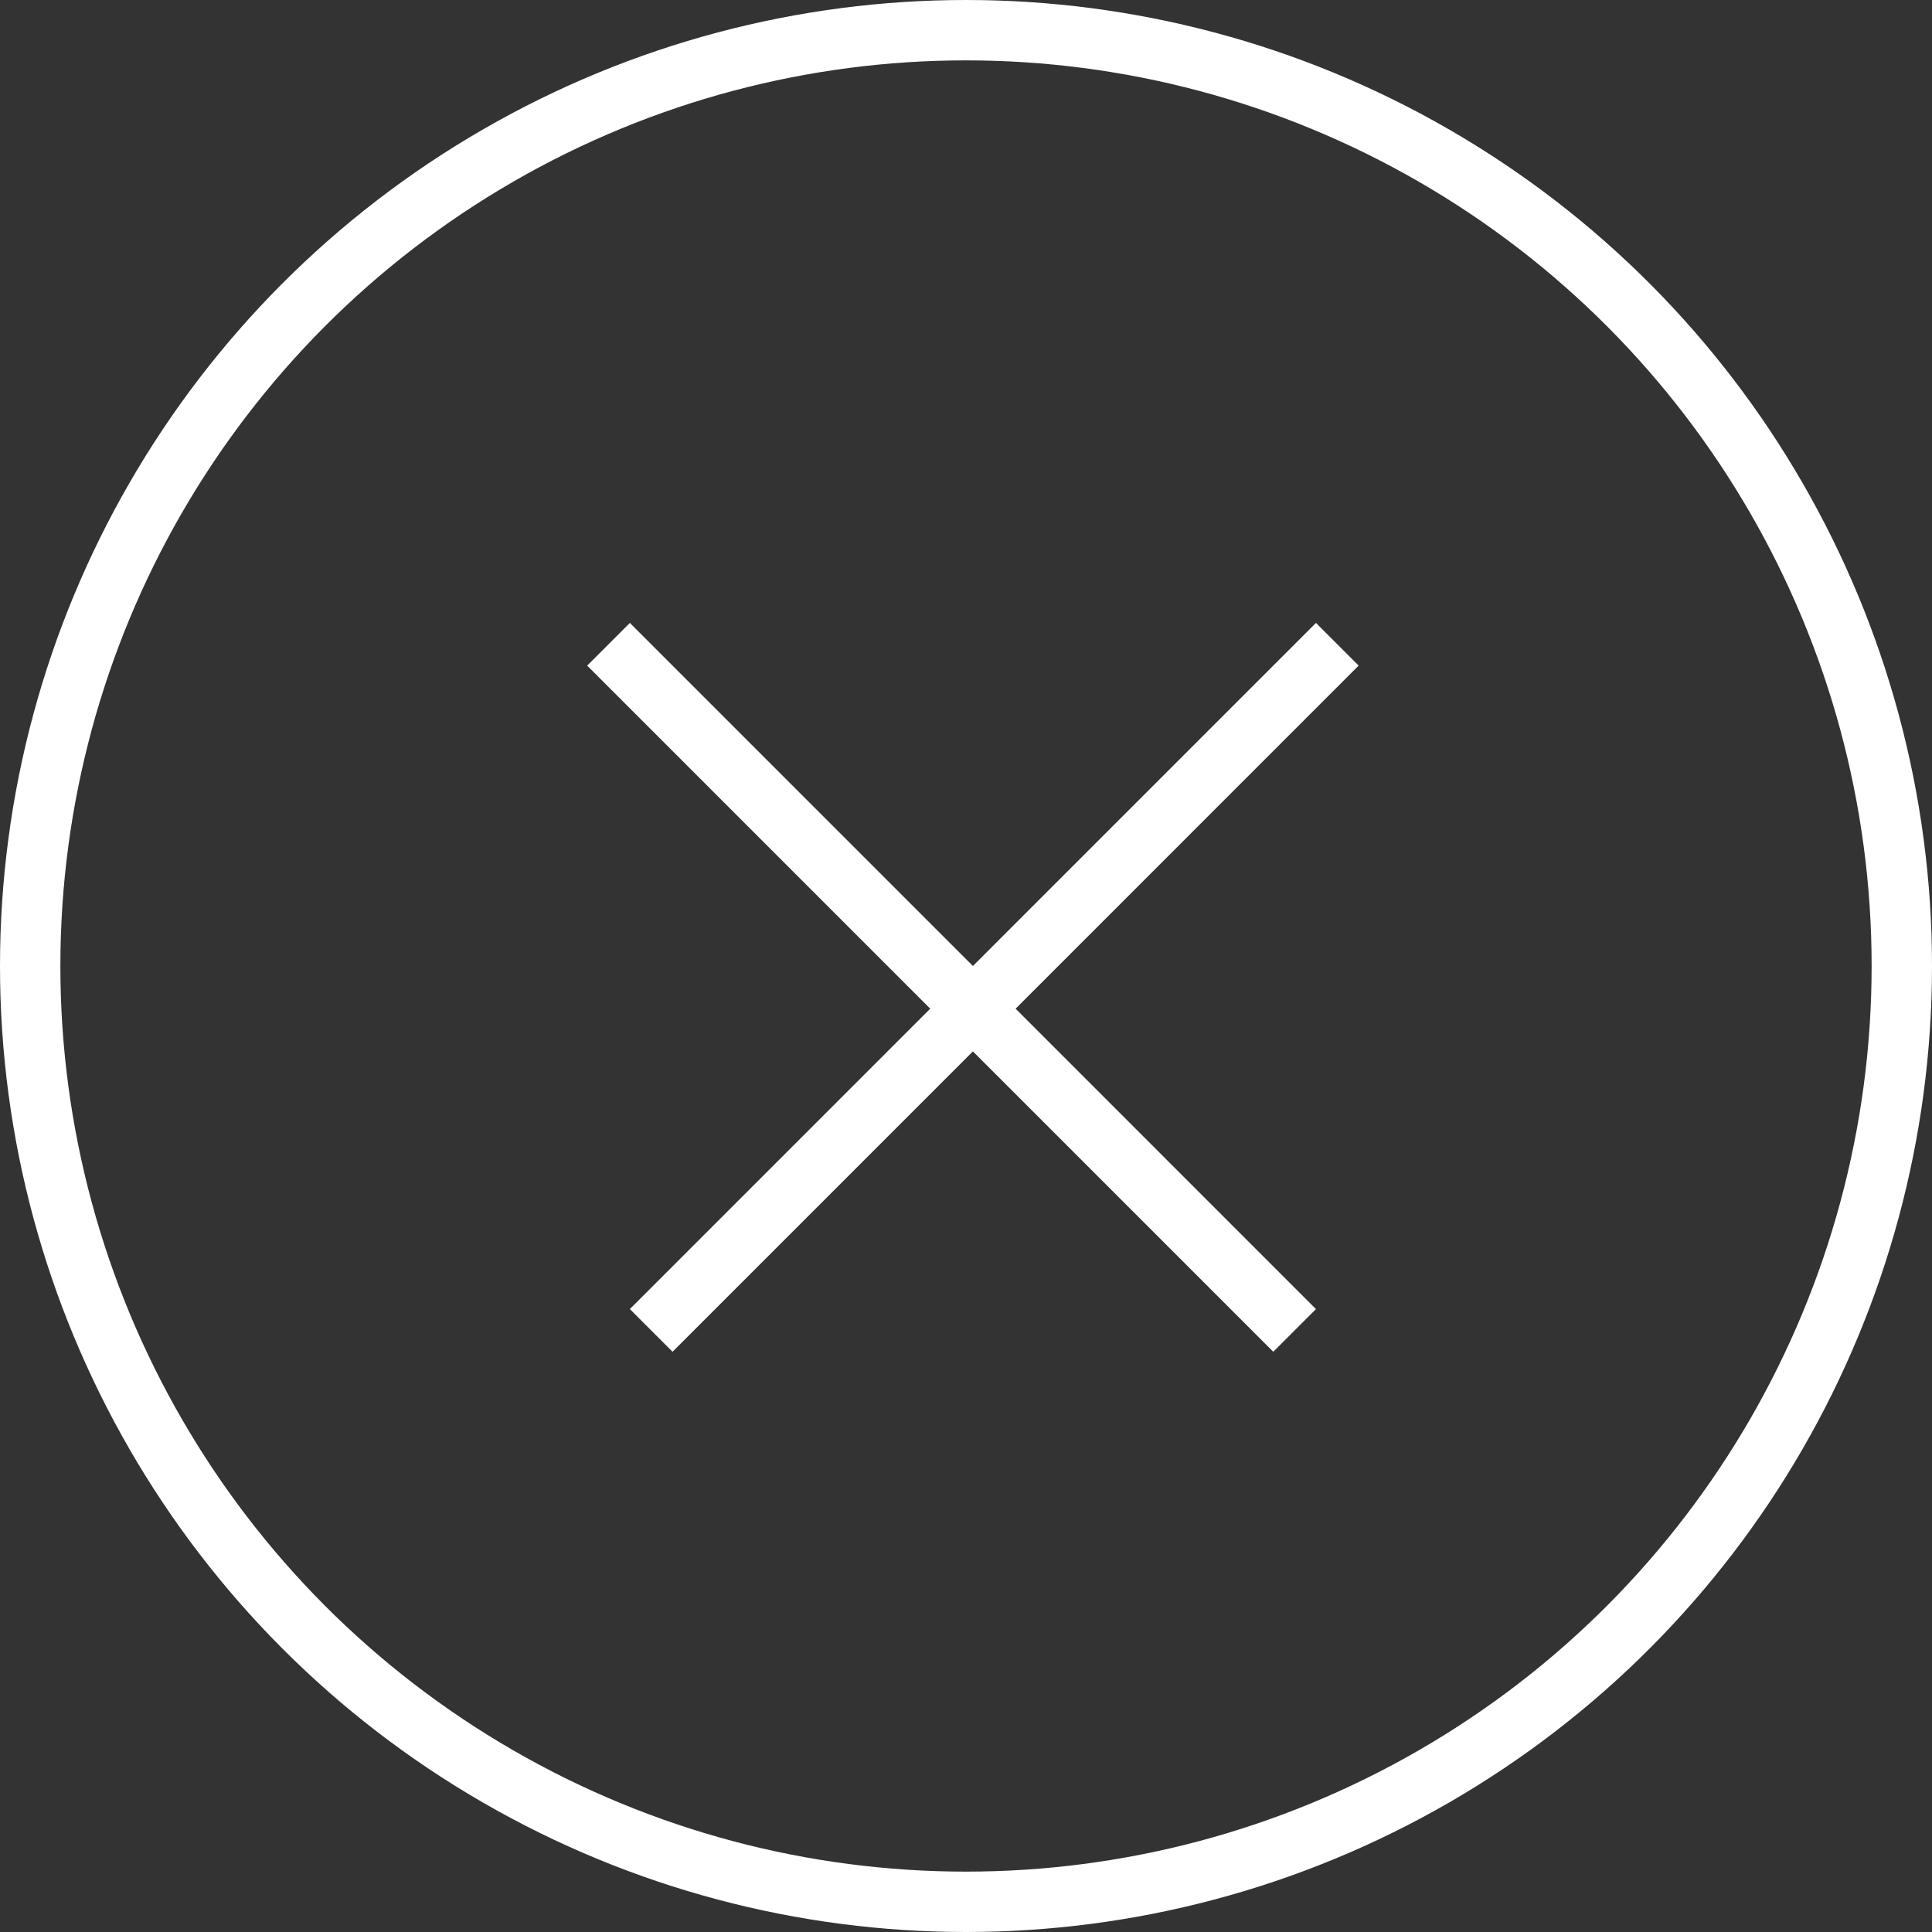 <svg width="32" height="32" viewBox="0 0 32 32" fill="none" xmlns="http://www.w3.org/2000/svg">
<rect x="0" y="0" width="32" height="32" fill="#333333" stroke="none"/>
<line x1="21.443" y1="22.036" x2="10.079" y2="10.671" stroke="white"/>
<line x1="22.15" y1="10.671" x2="10.786" y2="22.036" stroke="white"/>
<circle cx="16" cy="16" r="15.5" stroke="white"/>
</svg>
